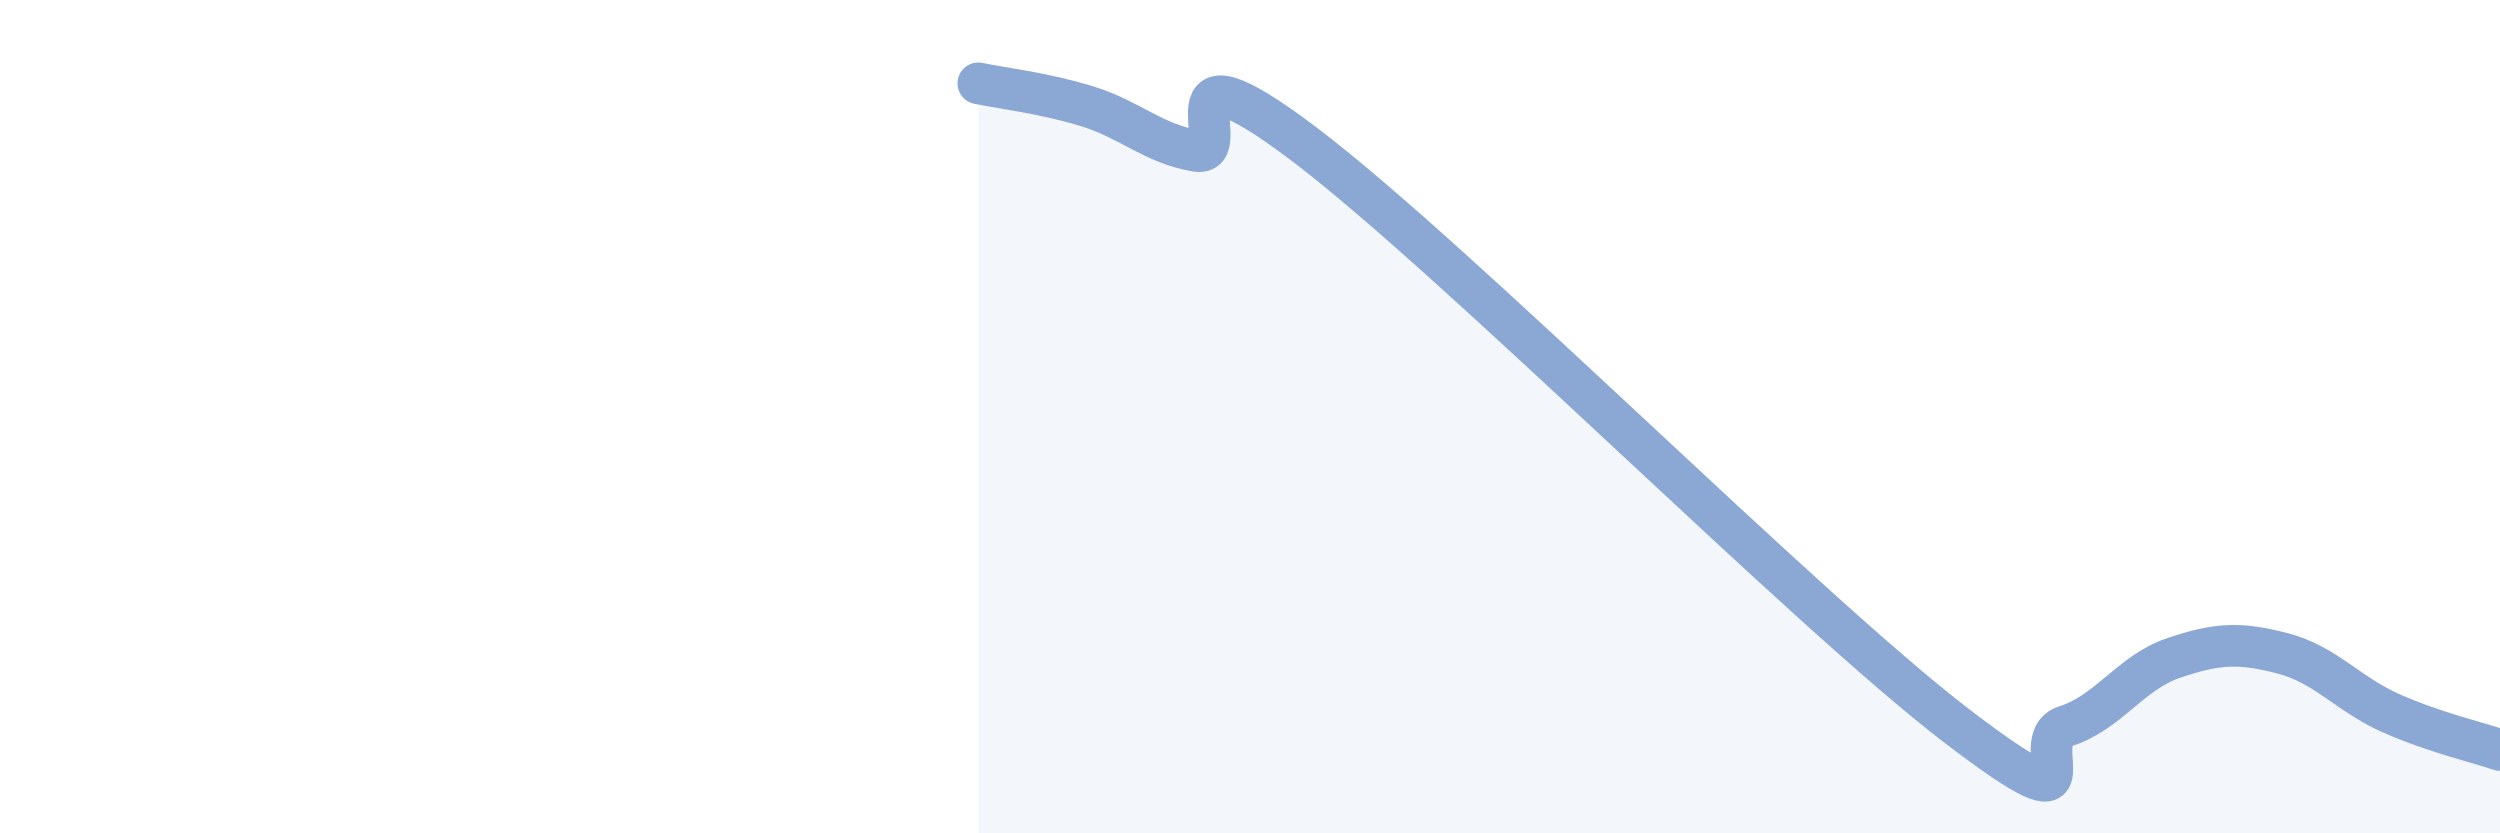 
    <svg width="60" height="20" viewBox="0 0 60 20" xmlns="http://www.w3.org/2000/svg">
      <path
        d="M 23.48,2 C 24,2.11 25.05,2.23 26.09,2.55 C 27.13,2.87 27.66,3.44 28.7,3.62 C 29.74,3.8 27.65,0.7 31.3,3.46 C 34.95,6.22 43.31,14.63 46.96,17.42 C 50.61,20.21 48.53,17.76 49.57,17.43 C 50.61,17.1 51.13,16.14 52.17,15.79 C 53.21,15.44 53.74,15.41 54.78,15.68 C 55.82,15.95 56.35,16.66 57.39,17.12 C 58.43,17.58 59.48,17.82 60,18L60 20L23.48 20Z"
        fill="#8ba7d3"
        opacity="0.1"
        stroke-linecap="round"
        stroke-linejoin="round"
      />
      <path
        d="M 23.48,2 C 24,2.11 25.05,2.23 26.09,2.55 C 27.13,2.87 27.66,3.44 28.7,3.62 C 29.74,3.8 27.65,0.7 31.3,3.46 C 34.95,6.22 43.31,14.63 46.96,17.42 C 50.61,20.21 48.53,17.76 49.57,17.43 C 50.61,17.1 51.13,16.14 52.17,15.79 C 53.21,15.44 53.74,15.41 54.78,15.68 C 55.82,15.95 56.35,16.66 57.39,17.12 C 58.43,17.58 59.48,17.82 60,18"
        stroke="#8ba7d3"
        stroke-width="1"
        fill="none"
        stroke-linecap="round"
        stroke-linejoin="round"
      />
    </svg>
  